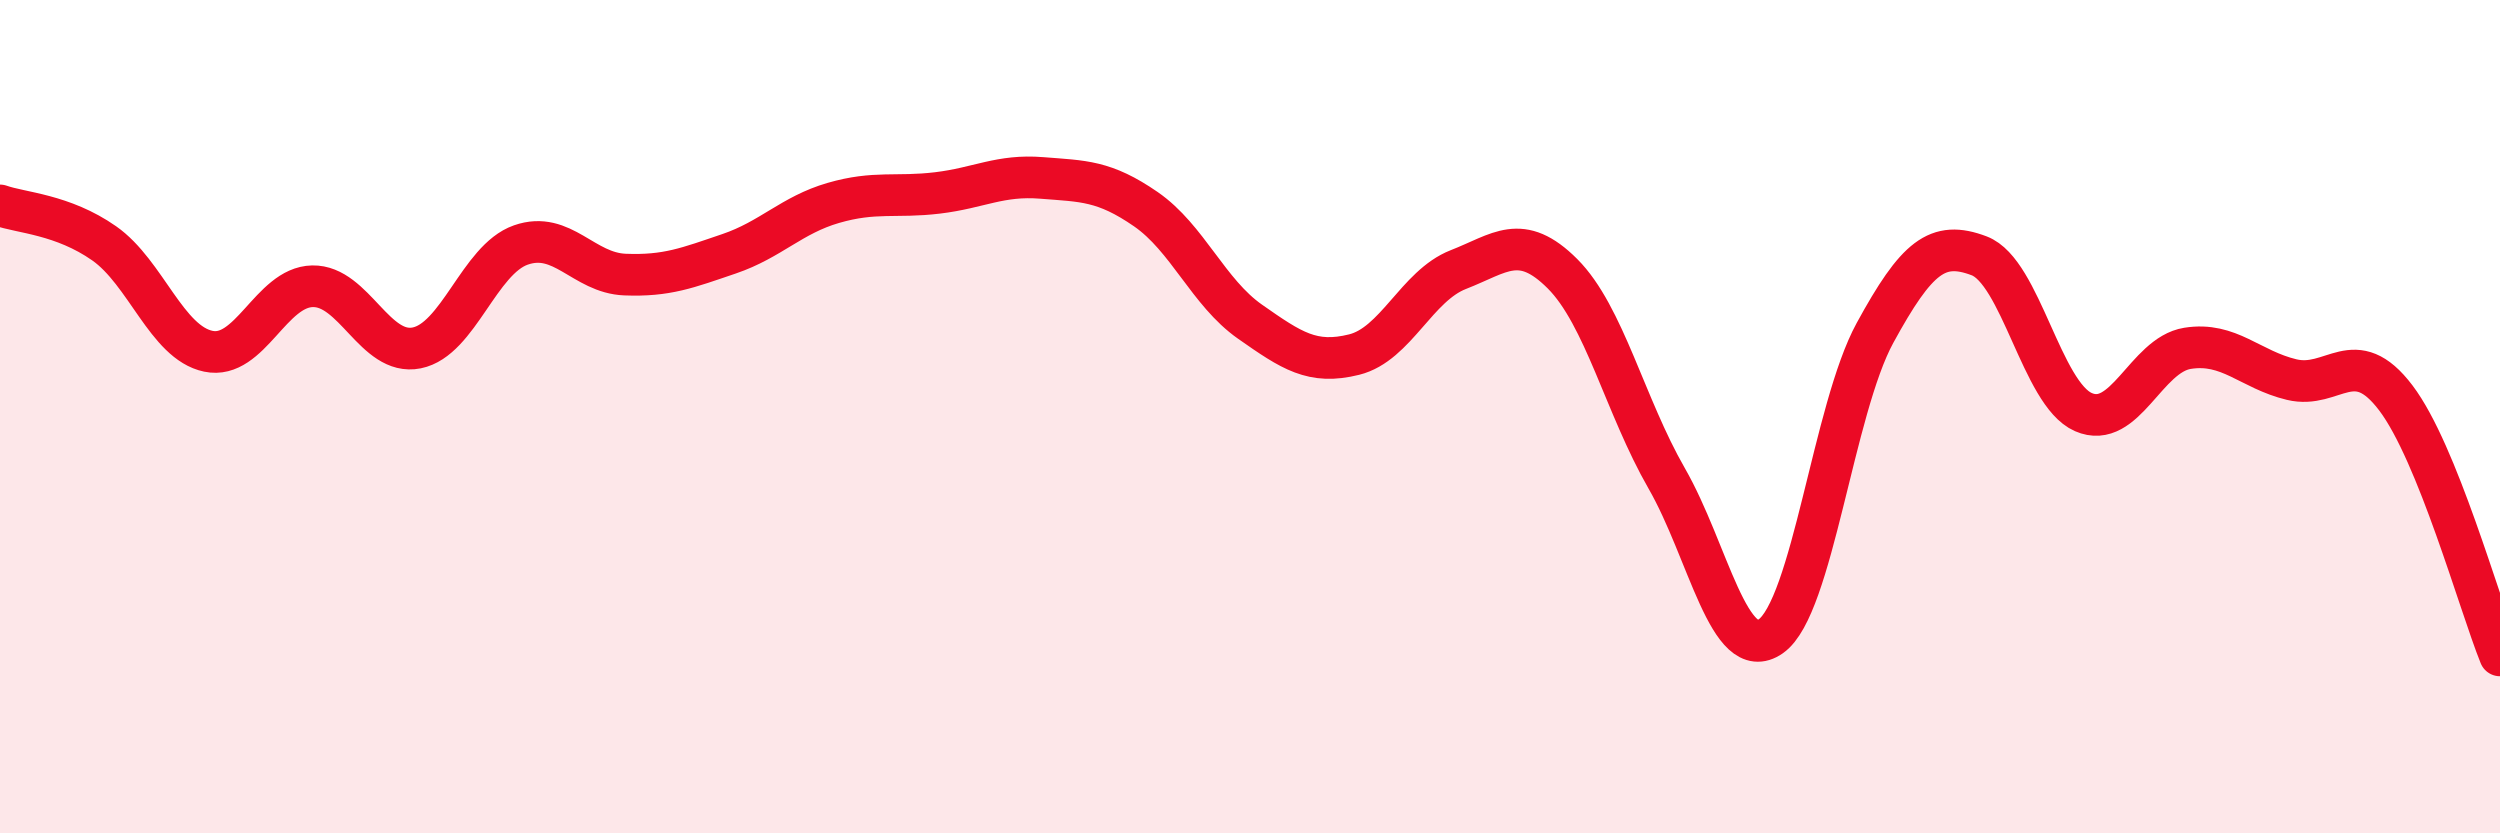
    <svg width="60" height="20" viewBox="0 0 60 20" xmlns="http://www.w3.org/2000/svg">
      <path
        d="M 0,4.93 C 0.5,5.11 1.5,5.14 2.5,5.84 C 3.5,6.54 4,8.22 5,8.43 C 6,8.64 6.5,6.89 7.5,6.87 C 8.5,6.85 9,8.55 10,8.35 C 11,8.15 11.5,6.23 12.5,5.88 C 13.5,5.53 14,6.55 15,6.59 C 16,6.63 16.5,6.43 17.5,6.09 C 18.5,5.75 19,5.16 20,4.87 C 21,4.58 21.5,4.75 22.5,4.63 C 23.5,4.51 24,4.19 25,4.27 C 26,4.35 26.5,4.33 27.5,5.02 C 28.5,5.71 29,7.02 30,7.72 C 31,8.42 31.5,8.76 32.5,8.51 C 33.5,8.26 34,6.86 35,6.47 C 36,6.08 36.5,5.57 37.5,6.57 C 38.5,7.57 39,9.74 40,11.48 C 41,13.22 41.5,15.97 42.5,15.27 C 43.5,14.57 44,9.82 45,7.99 C 46,6.16 46.5,5.76 47.5,6.14 C 48.5,6.52 49,9.45 50,9.89 C 51,10.33 51.5,8.52 52.5,8.36 C 53.5,8.2 54,8.87 55,9.11 C 56,9.35 56.5,8.23 57.5,9.55 C 58.5,10.87 59.5,14.49 60,15.73L60 20L0 20Z"
        fill="#EB0A25"
        opacity="0.1"
        stroke-linecap="round"
        stroke-linejoin="round"
      />
      <path
        d="M 0,4.93 C 0.5,5.11 1.5,5.14 2.5,5.84 C 3.5,6.54 4,8.22 5,8.43 C 6,8.64 6.5,6.89 7.5,6.87 C 8.5,6.85 9,8.55 10,8.35 C 11,8.15 11.5,6.23 12.5,5.88 C 13.5,5.53 14,6.55 15,6.59 C 16,6.63 16.5,6.43 17.5,6.09 C 18.5,5.75 19,5.16 20,4.87 C 21,4.58 21.5,4.75 22.5,4.63 C 23.5,4.51 24,4.19 25,4.27 C 26,4.35 26.5,4.33 27.5,5.02 C 28.5,5.71 29,7.02 30,7.72 C 31,8.42 31.5,8.76 32.5,8.51 C 33.5,8.26 34,6.86 35,6.47 C 36,6.08 36.5,5.57 37.5,6.57 C 38.5,7.57 39,9.74 40,11.48 C 41,13.22 41.5,15.97 42.5,15.27 C 43.5,14.57 44,9.82 45,7.99 C 46,6.16 46.5,5.76 47.5,6.14 C 48.5,6.52 49,9.45 50,9.89 C 51,10.33 51.5,8.52 52.5,8.36 C 53.5,8.2 54,8.87 55,9.11 C 56,9.35 56.5,8.23 57.5,9.55 C 58.5,10.87 59.5,14.49 60,15.73"
        stroke="#EB0A25"
        stroke-width="1"
        fill="none"
        stroke-linecap="round"
        stroke-linejoin="round"
      />
    </svg>
  